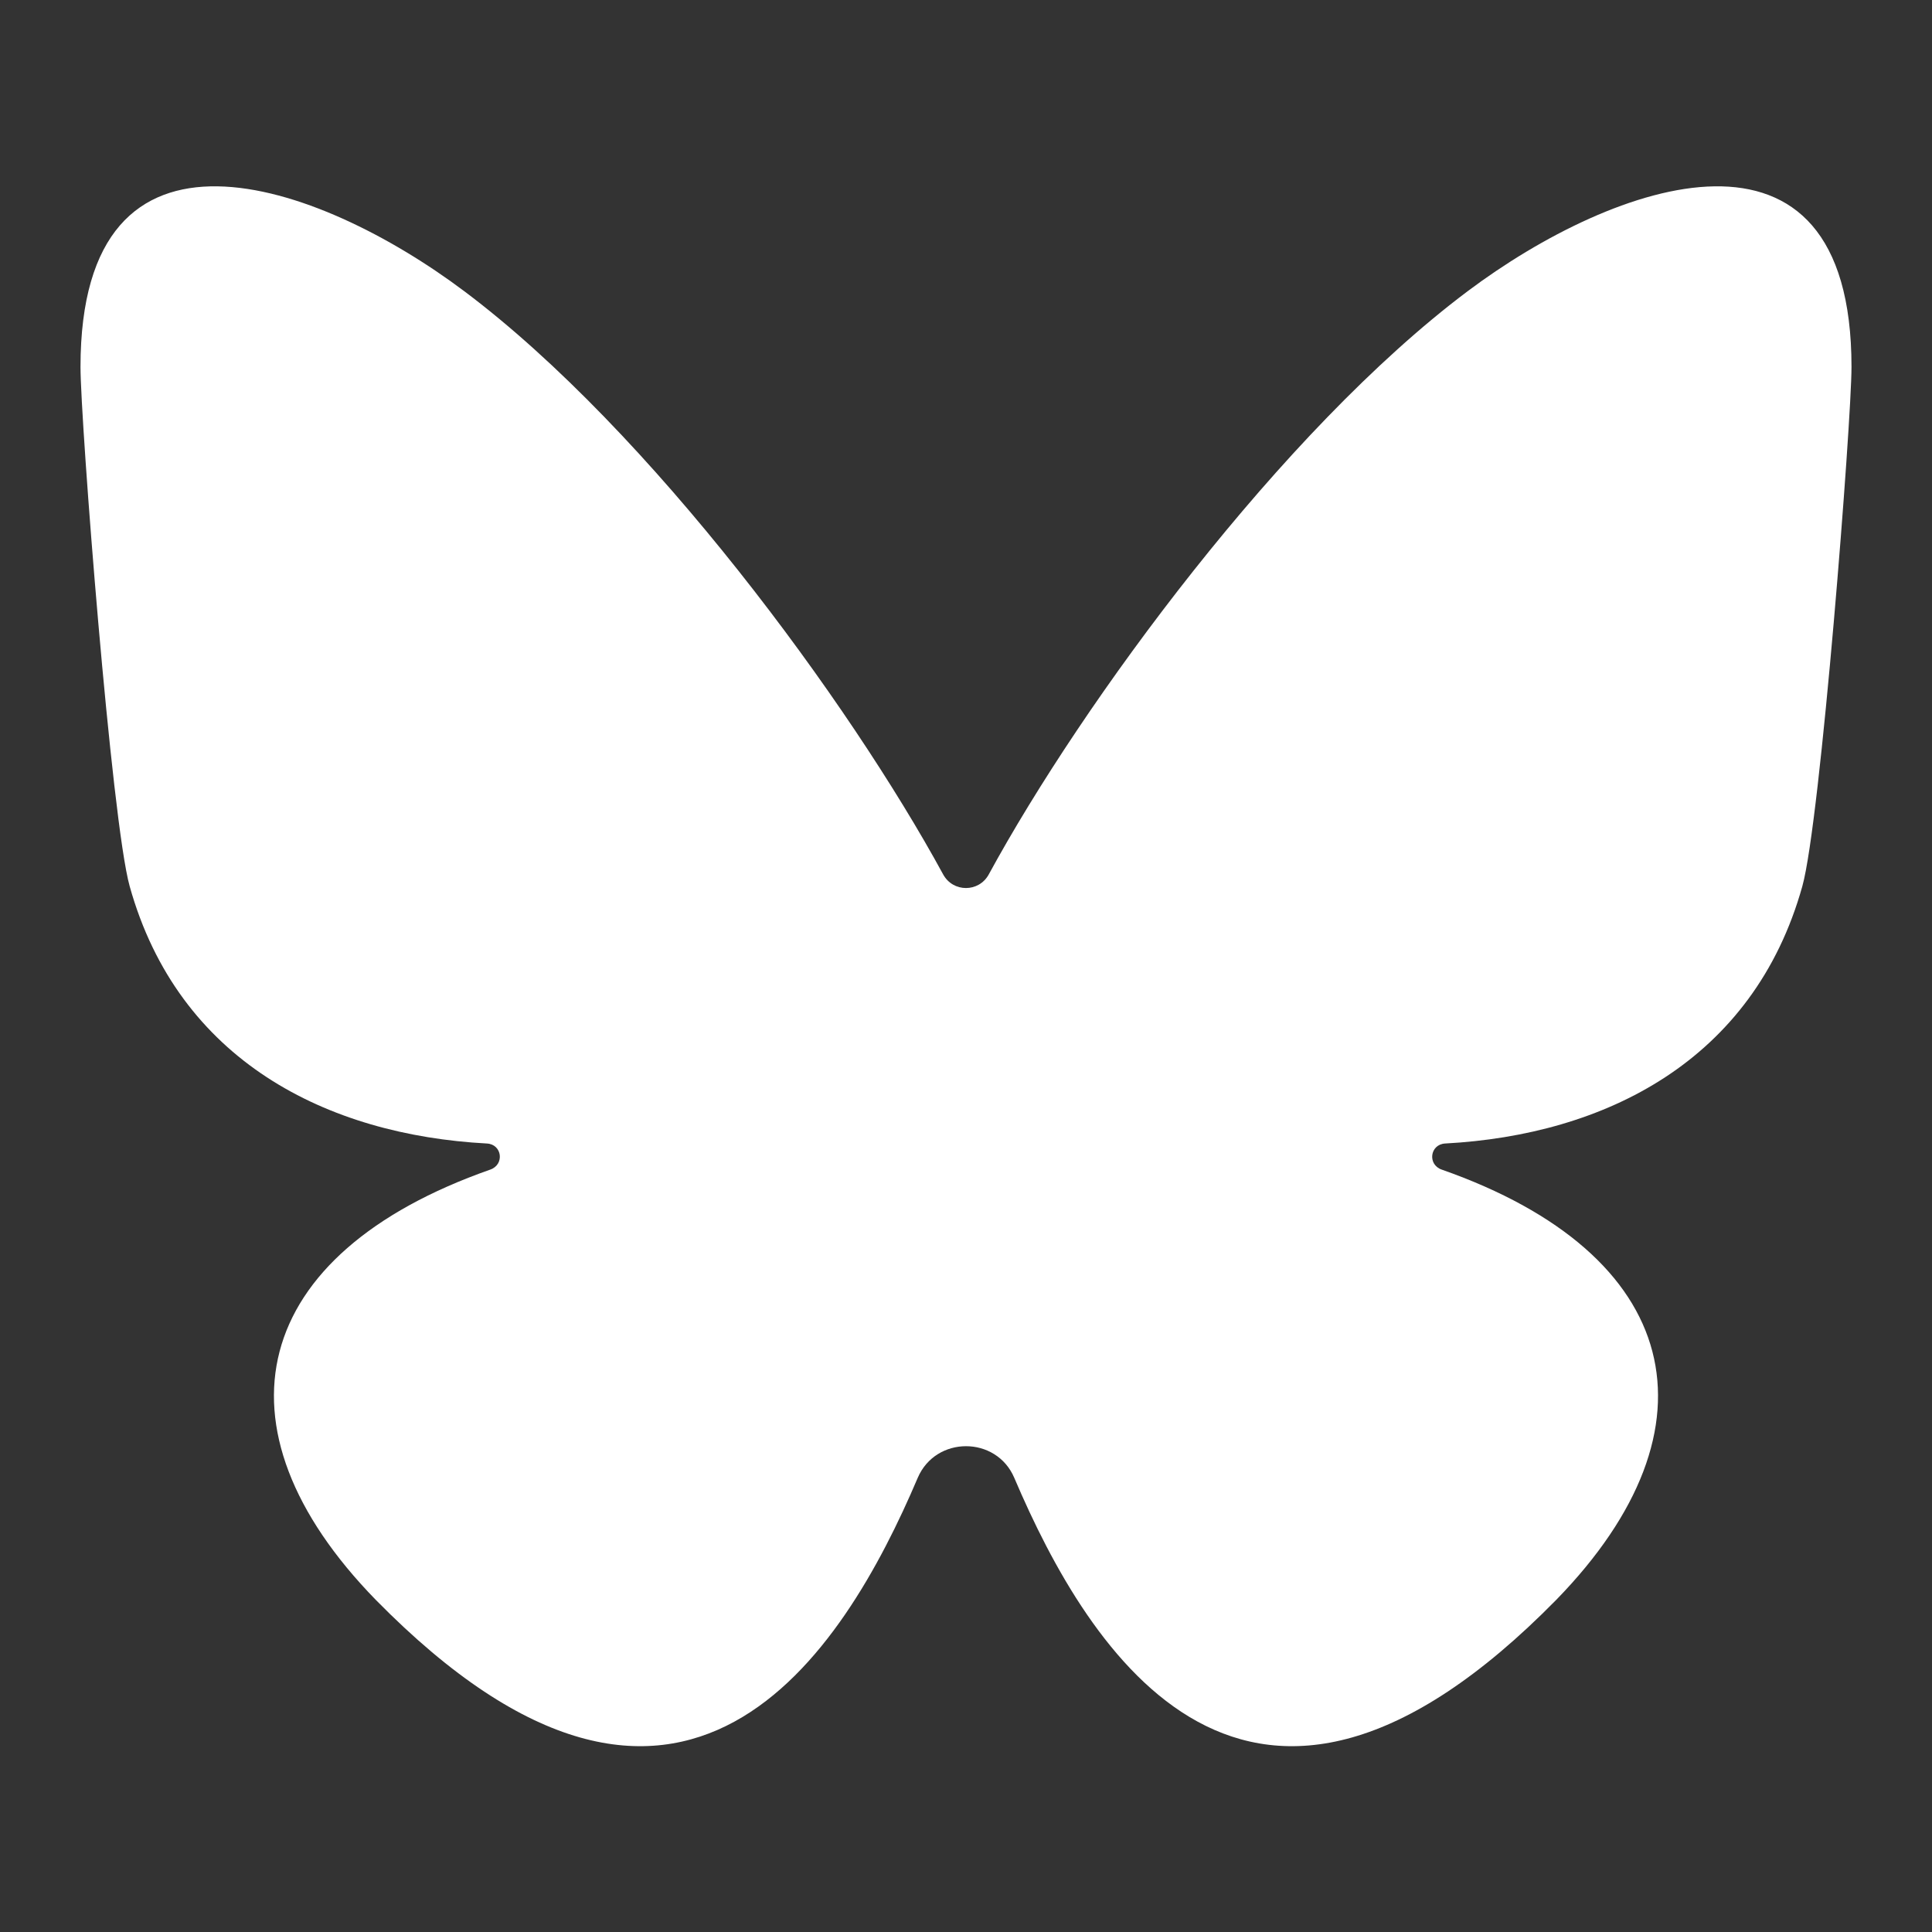 <svg width="24" height="24" viewBox="0 0 24 24" fill="none" xmlns="http://www.w3.org/2000/svg">
  <rect x="0" y="0" width="24" height="24" fill="#333333" stroke="none"/>
  <path d="M18.231 3.618C15.919 5.354 13.446 8.725 12.283 10.862C12.16 11.088 11.839 11.088 11.716 10.862C10.553 8.725 8.08 5.354 5.768 3.618C3.949 2.252 1 1.195 1 4.559C1 5.231 1.385 10.202 1.611 11.01C2.217 13.179 4.065 14.099 6.048 14.205C6.238 14.215 6.27 14.466 6.091 14.529C3.103 15.577 2.573 17.725 4.667 19.873C8.493 23.767 10.481 20.52 11.4 18.359C11.624 17.834 12.377 17.834 12.6 18.359C13.52 20.52 15.507 23.767 19.333 19.873C21.426 17.725 20.897 15.577 17.909 14.529C17.73 14.466 17.763 14.216 17.952 14.205C19.935 14.099 21.782 13.179 22.389 11.01C22.615 10.203 23 5.231 23 4.559C23 1.195 20.051 2.252 18.231 3.618Z" fill="white"/>
</svg>
